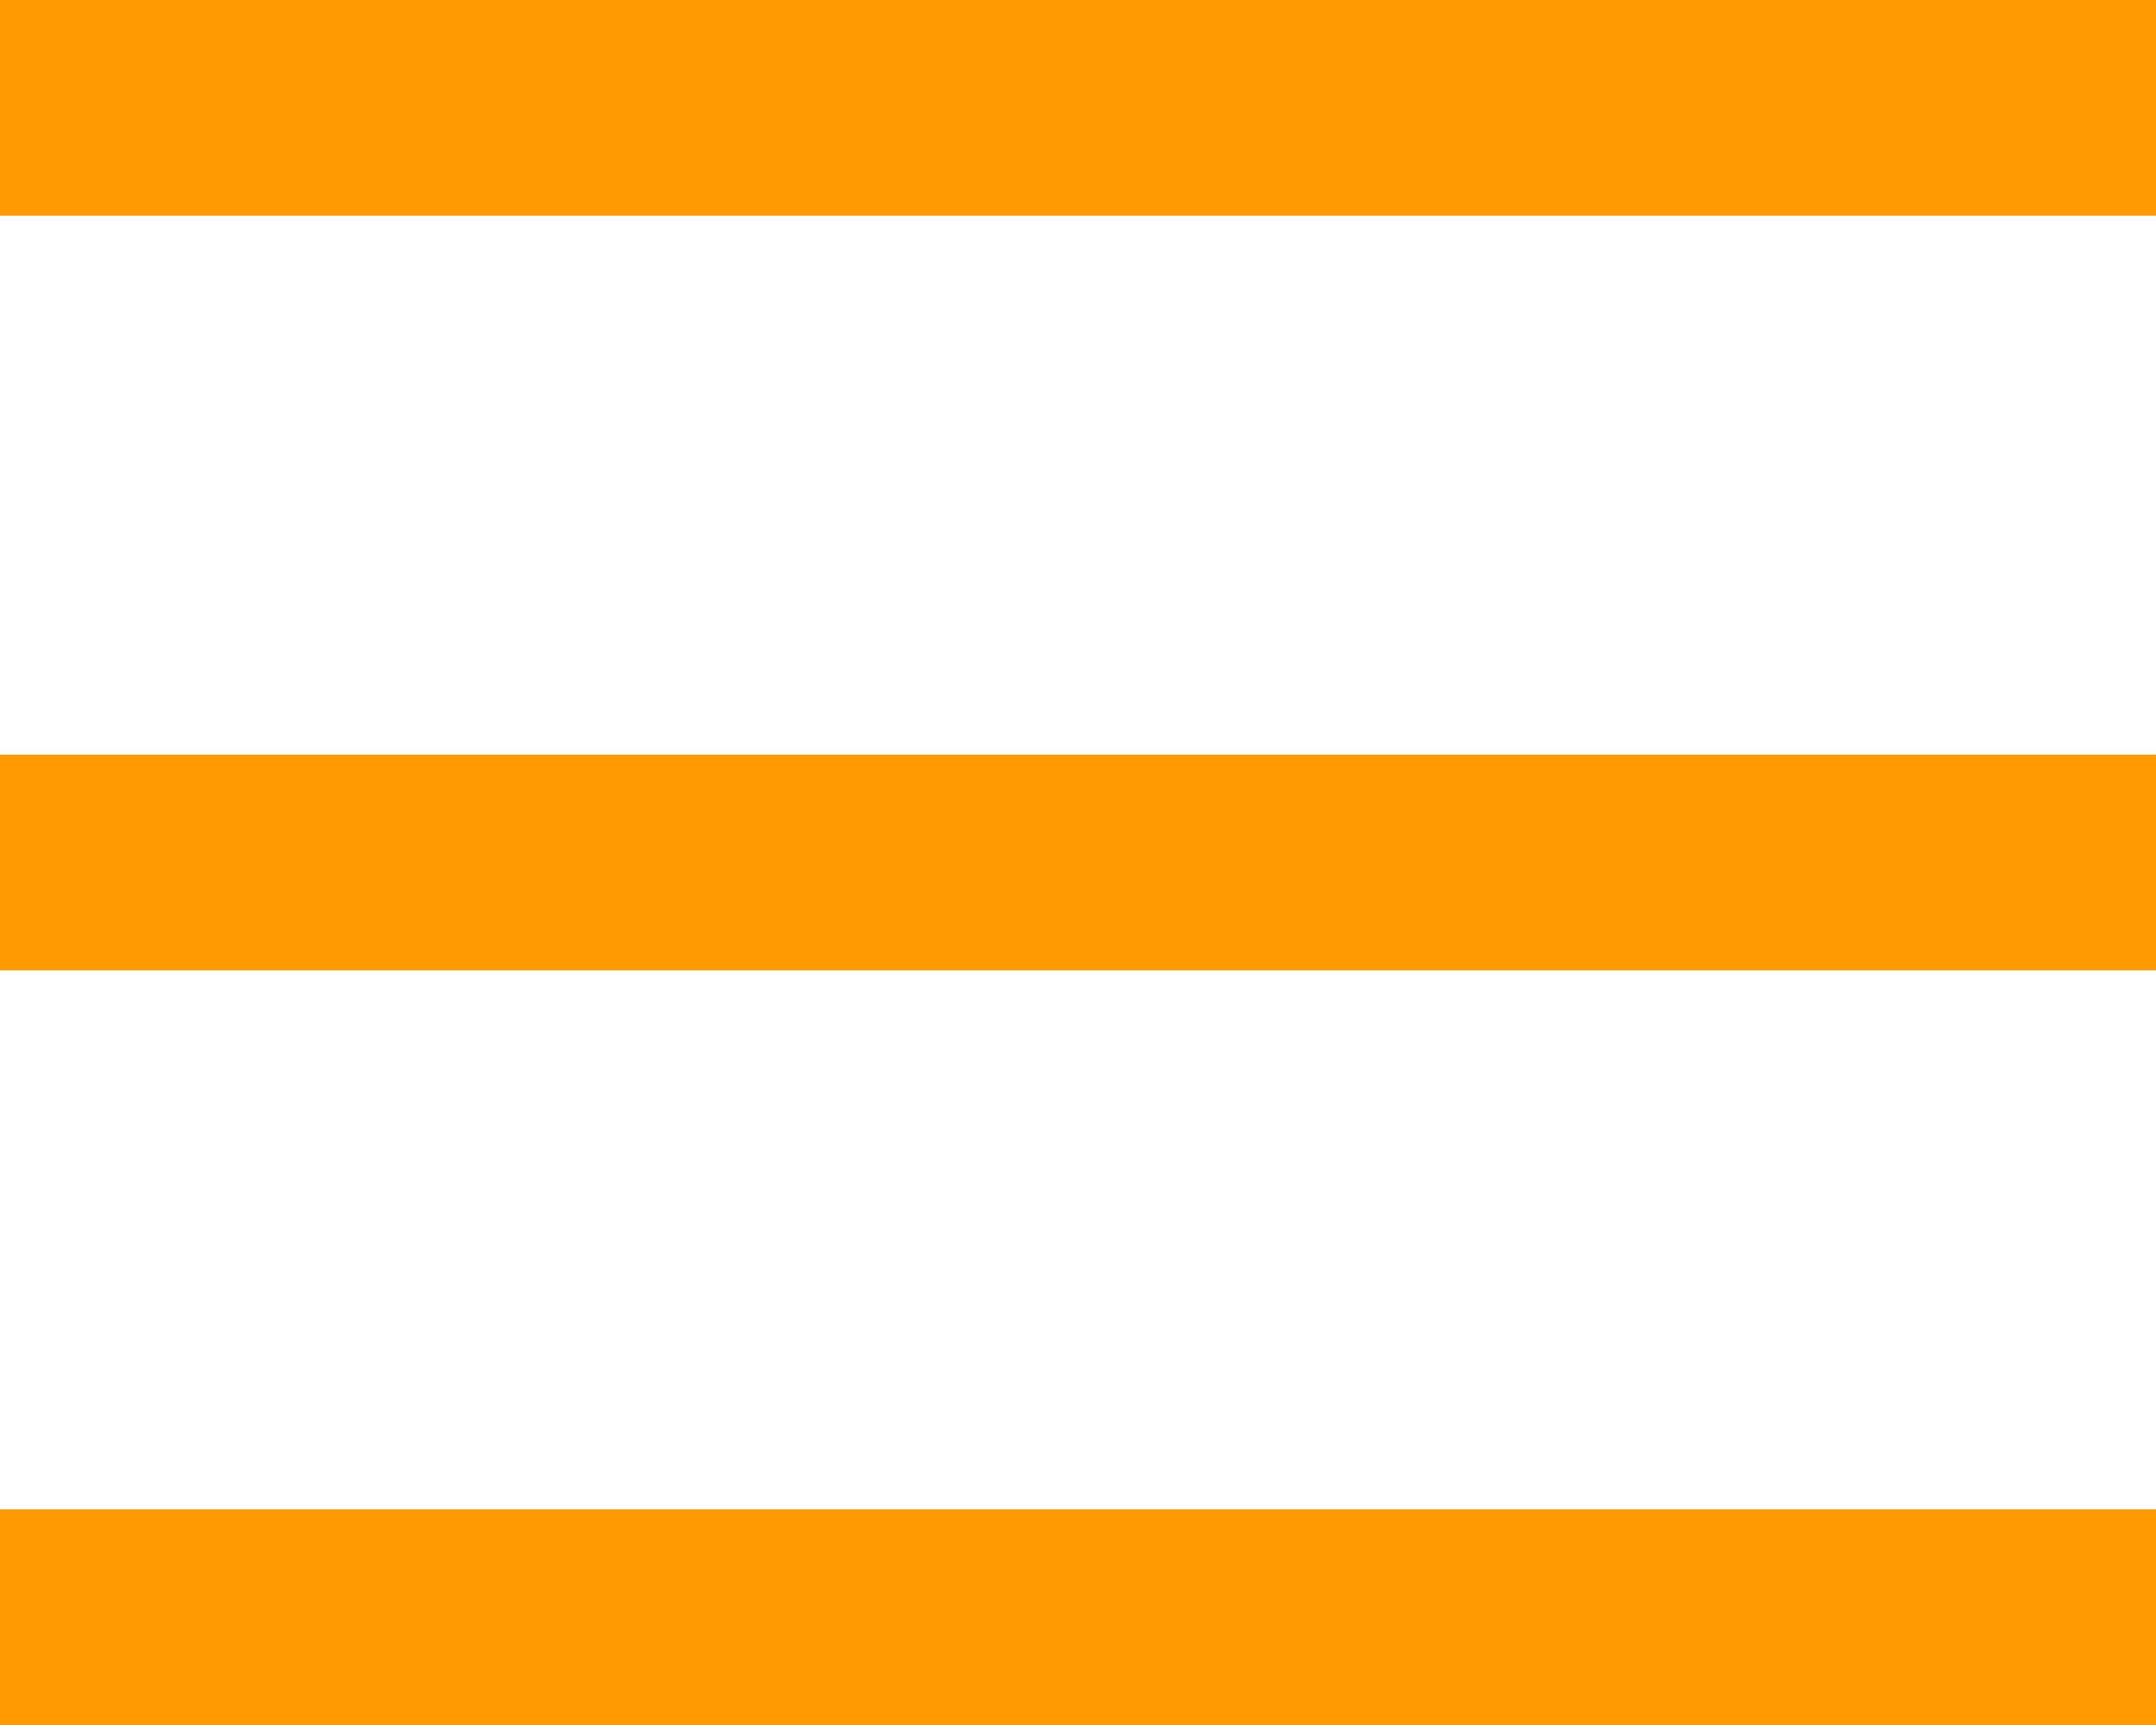 <svg xmlns="http://www.w3.org/2000/svg" width="20" height="16" viewBox="0 0 20 16" id="svg-1">
  <defs id="defs-2">
    <style id="style-3">
	.cls-1 { fill-rule: evenodd; }
</style>
  </defs>
  <path id="menu.svg" class="cls-1" d="M398,246h20v2H398v-2Zm0,7h20v2H398v-2Zm0,7h20v2H398v-2Z" transform="translate(-398 -246)" fill="#ff9a03" fill-opacity="1" type="solidColor"></path>
</svg>

